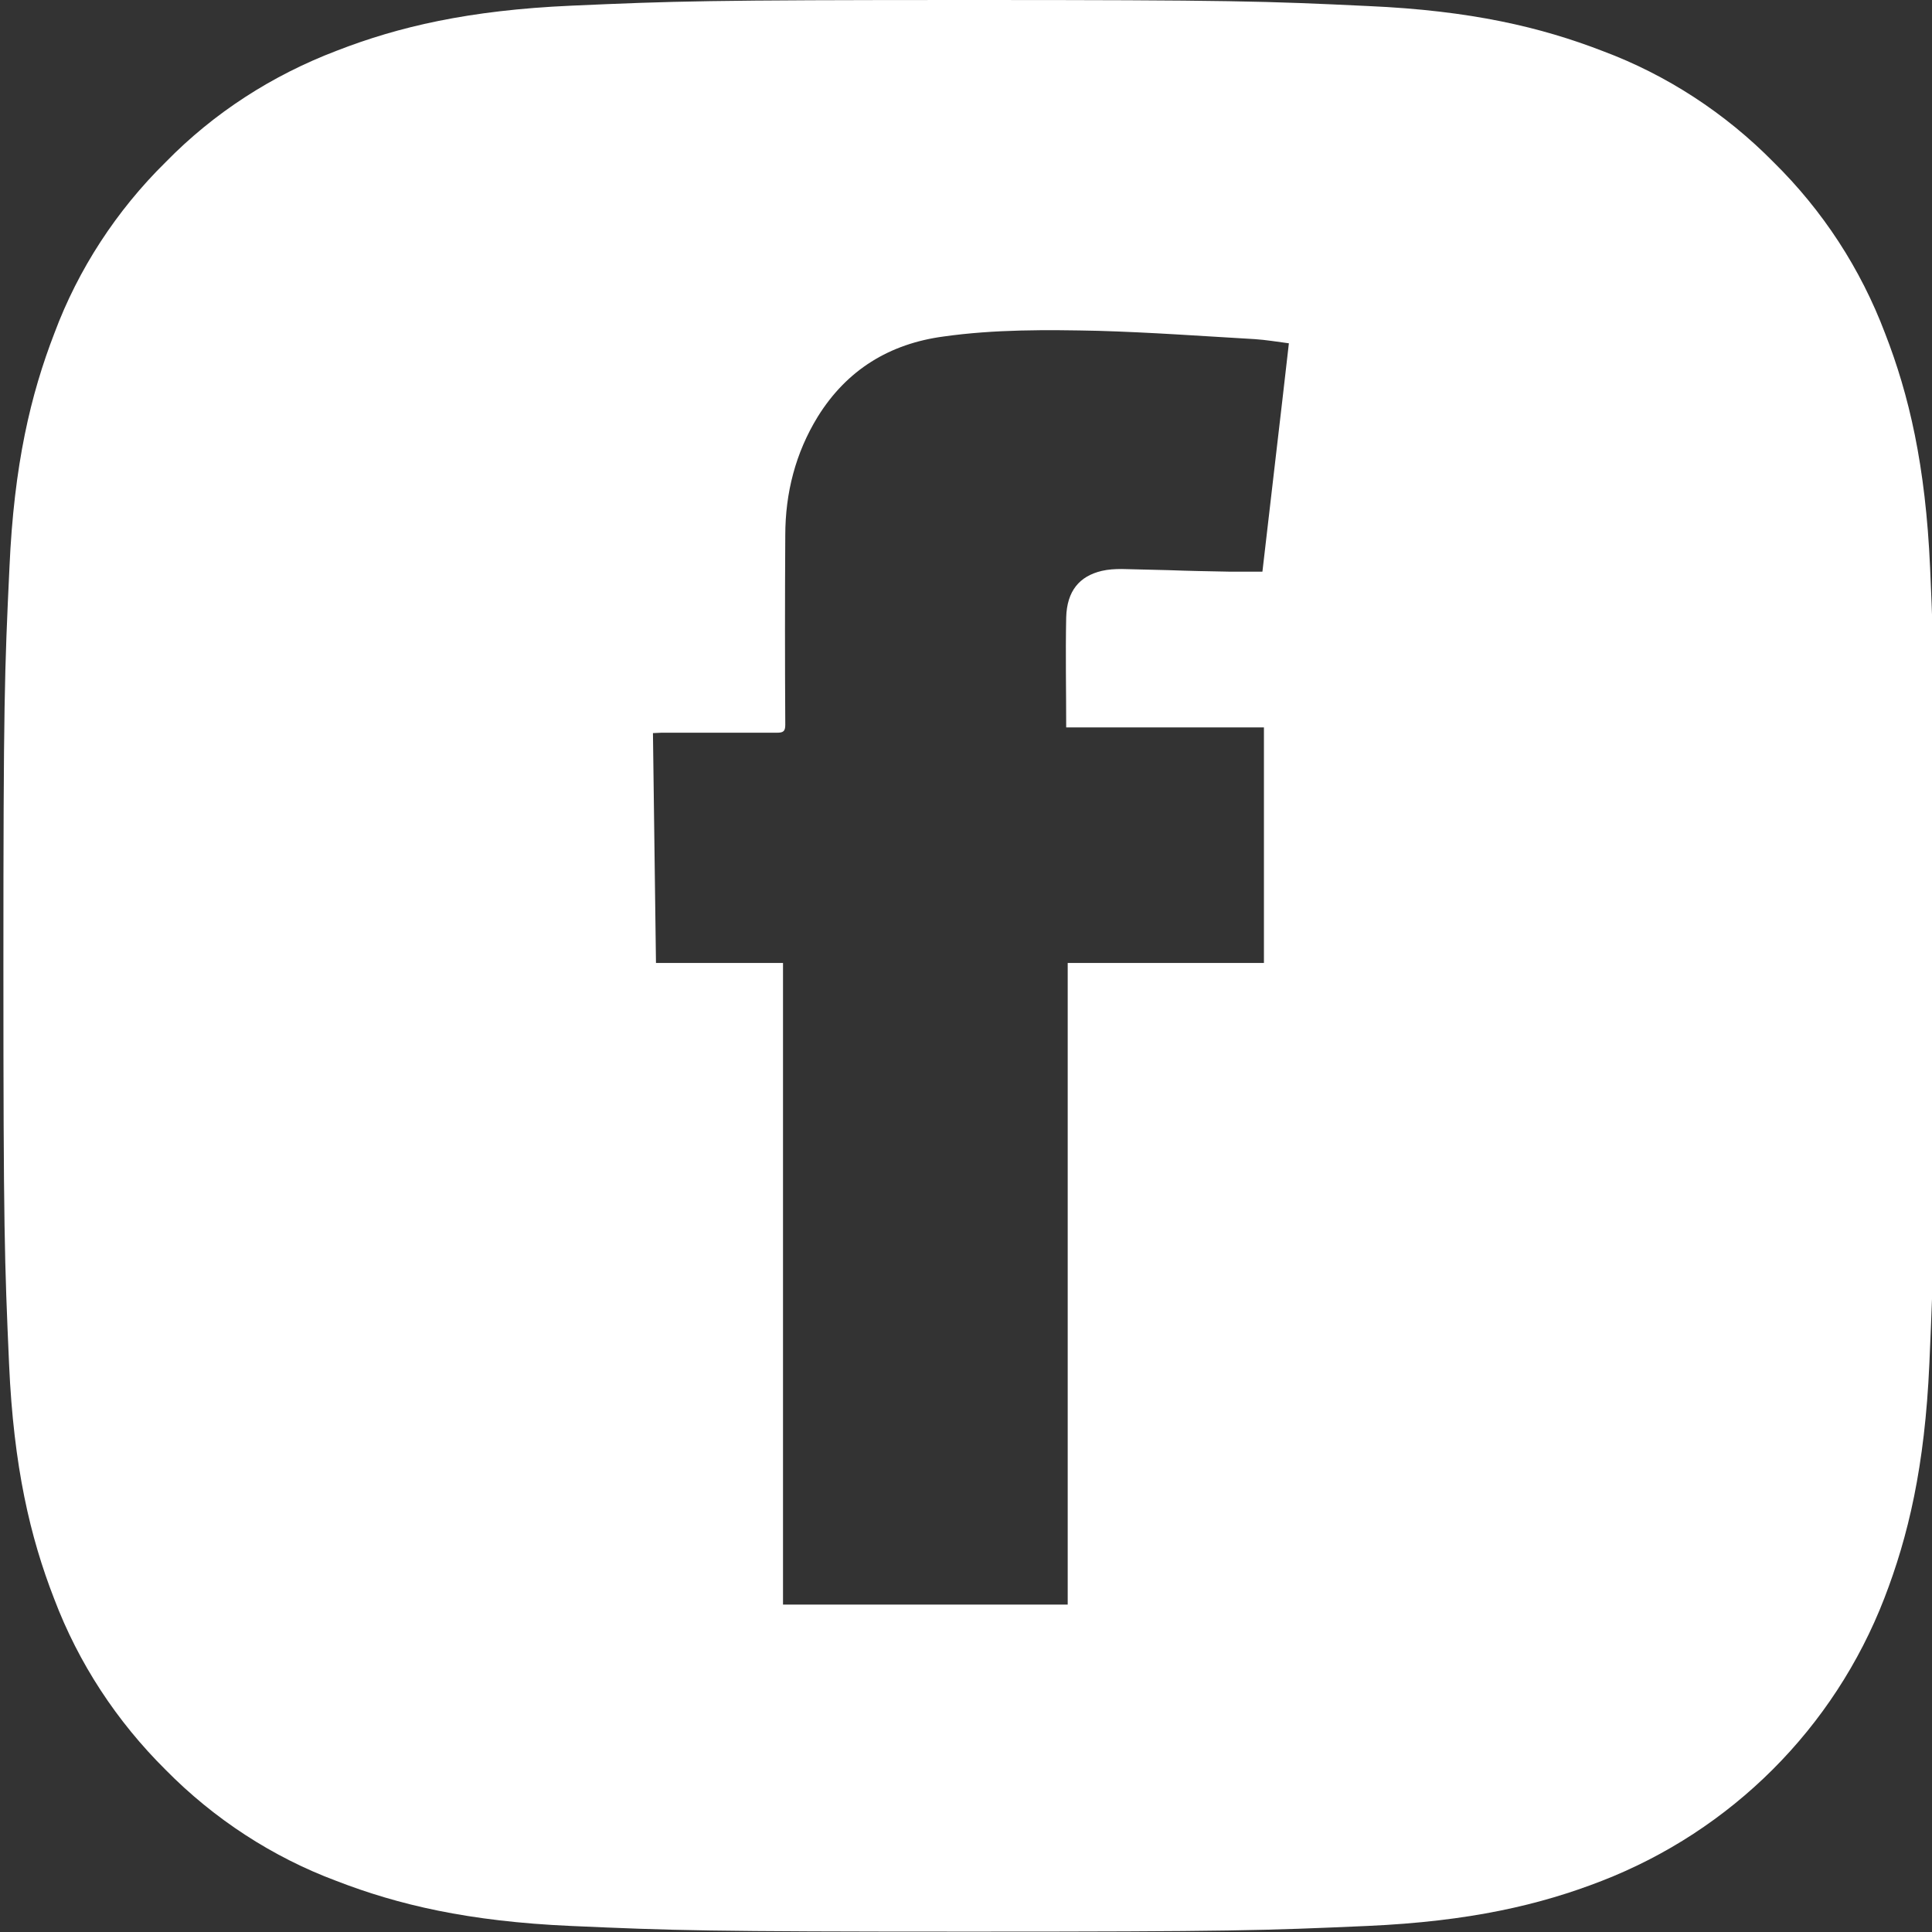 <?xml version="1.0" encoding="utf-8"?>
<!-- Generator: Adobe Illustrator 25.0.1, SVG Export Plug-In . SVG Version: 6.00 Build 0)  -->
<svg version="1.1" id="Warstwa_1" xmlns="http://www.w3.org/2000/svg" xmlns:xlink="http://www.w3.org/1999/xlink" x="0px" y="0px"
	 viewBox="0 0 511 511" style="enable-background:new 0 0 511 511;" xml:space="preserve">
<rect x="0" y="0" width="511" height="511" fill="#333333" stroke="none"/>
<path style="fill:#FFFFFF;" d="M510.5,150.2c-1.2-27.2-5.6-45.8-11.9-62c-6.5-17.2-16.5-32.5-29.5-45.3
	c-12.8-13-28.3-23.1-45.2-29.4c-16.3-6.3-34.8-10.7-62-11.9C334.5,0.3,325.8,0,256.4,0s-78.1,0.3-105.3,1.5s-45.8,5.6-62,11.9
	C72,19.9,56.6,29.8,43.8,42.9c-13,12.8-23.1,28.3-29.4,45.2c-6.3,16.3-10.7,34.8-11.9,62c-1.3,27.4-1.6,36-1.6,105.4
	s0.3,78.1,1.5,105.3c1.2,27.2,5.6,45.8,11.9,62c6.5,17.2,16.6,32.5,29.5,45.3c12.8,13,28.3,23.1,45.2,29.4
	c16.3,6.3,34.8,10.7,62,11.9c27.2,1.2,35.9,1.5,105.3,1.5s78.1-0.3,105.3-1.5c27.2-1.2,45.8-5.6,62-11.9
	c34.3-13.3,61.5-40.4,74.8-74.8c6.3-16.3,10.7-34.8,11.9-62c1.2-27.3,1.5-35.9,1.5-105.3S511.7,177.5,510.5,150.2z M282,192.4
	c17.3,0,34.7,0,52.3,0c0,20.8,0,41.4,0,62.3c-17.2,0-34.5,0-51.9,0c0,56.7,0,113.1,0,169.7c-25.1,0-50.1,0-75.3,0
	c0-56.5,0-113,0-169.7c-11.3,0-22.3,0-33.6,0c-0.3-20.4-0.5-40.5-0.8-60.8c0.8,0,1.5-0.1,2.2-0.1c10.2,0,20.4,0,30.6,0
	c1.7,0,2.2-0.4,2.2-2.1c-0.1-16.7-0.1-33.4,0-50.1c0-11.2,2.7-21.8,8.6-31.4c7.7-12.4,19-19.3,33.3-21.2c13.5-1.9,27.2-1.8,40.8-1.5
	c13.9,0.4,27.7,1.4,41.5,2.2c3,0.2,5.9,0.7,9,1.1c-2.3,20.3-4.7,40.3-7,60.4c-3,0-5.9,0-8.8,0c-5.4-0.1-10.8-0.2-16.1-0.4
	c-4.1-0.1-8.2-0.2-12.3-0.3c-1.8,0-3.6,0.1-5.3,0.5c-5.9,1.4-9.2,5.3-9.4,12.3C281.8,173.1,282,182.7,282,192.4z"/>
</svg>

